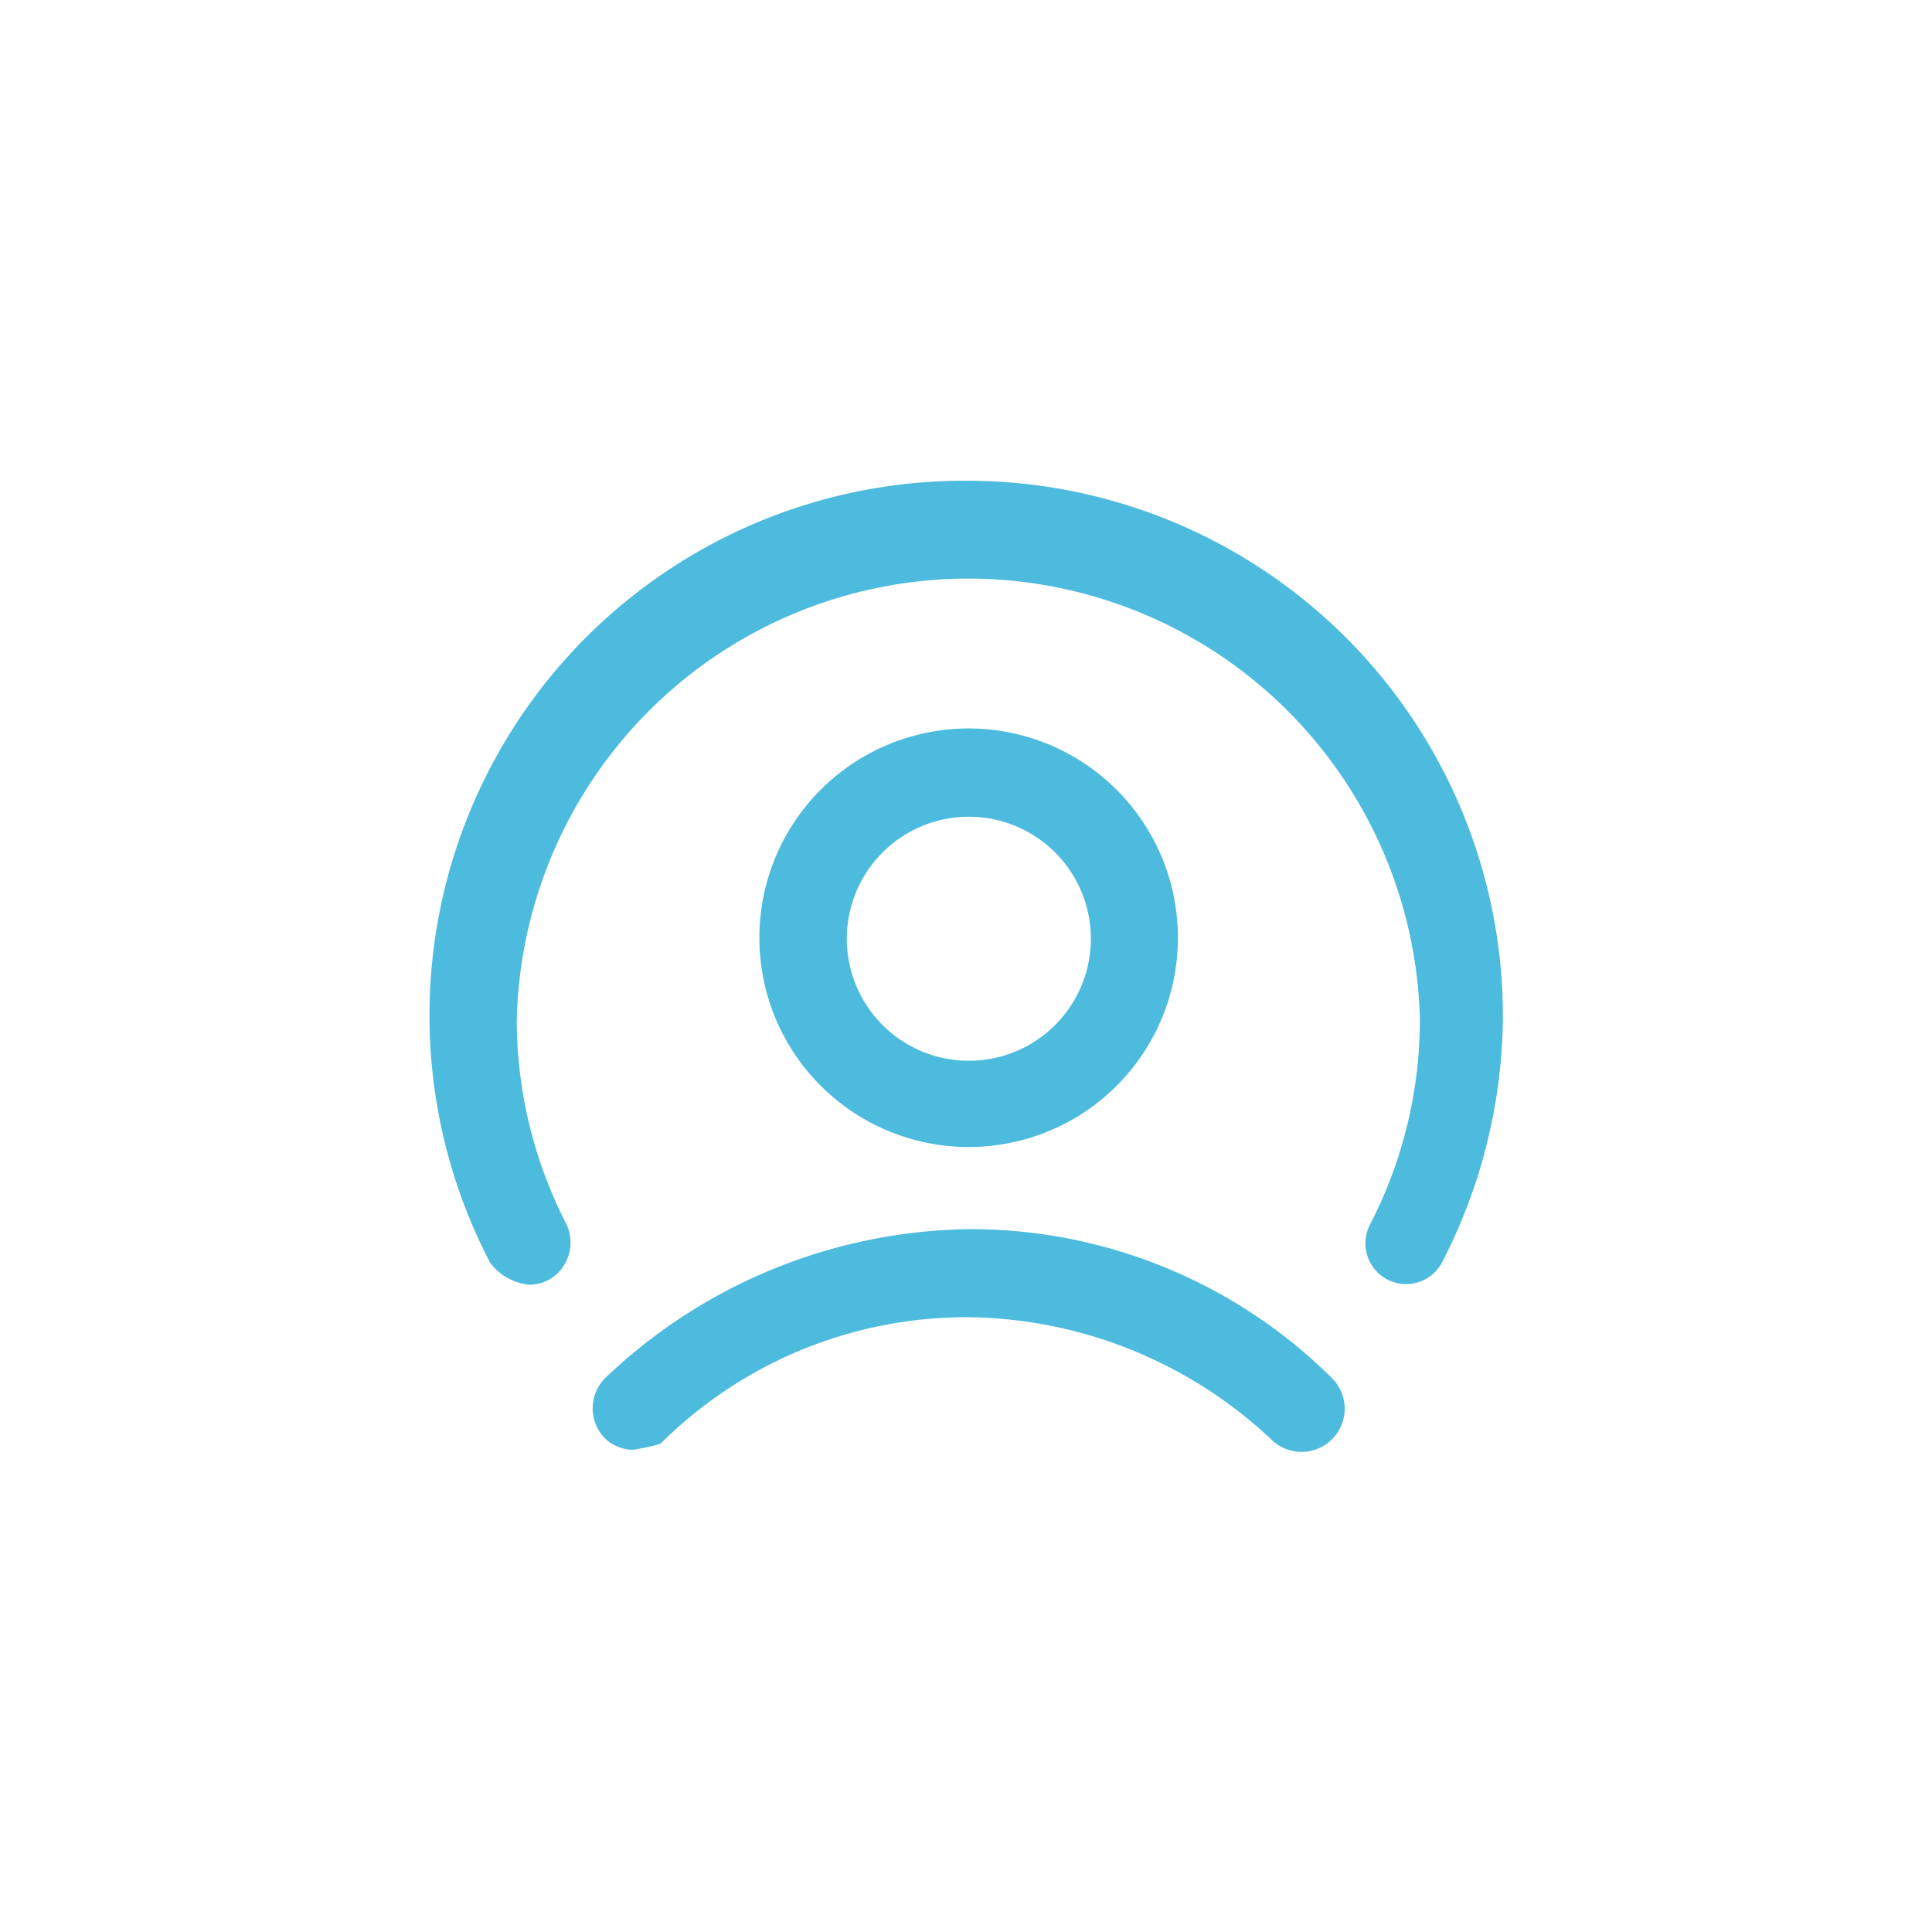 <?xml version="1.0" encoding="UTF-8"?> <svg xmlns="http://www.w3.org/2000/svg" id="Calque_1" data-name="Calque 1" viewBox="0 0 95 95"><defs><style>.cls-1{fill:#4dbbde;}</style></defs><path class="cls-1" d="M31.12,71.29a2.06,2.06,0,0,1-1.35-.54,2.11,2.11,0,0,1,0-3,26.4,26.4,0,0,1,17.87-7.31A25.2,25.2,0,0,1,65.5,67.77a2.1,2.1,0,0,1-3,3,22.08,22.08,0,0,0-14.89-6A21.31,21.31,0,0,0,32.47,71,11.69,11.69,0,0,1,31.12,71.29Z"></path><path class="cls-1" d="M47.64,56.4A10.29,10.29,0,1,1,57.92,46.11,10.28,10.28,0,0,1,47.64,56.4Zm0-16.24a6,6,0,1,0,6,6A6,6,0,0,0,47.64,40.16Z"></path><path class="cls-1" d="M26,63.17a2.73,2.73,0,0,1-1.9-1.08A26.29,26.29,0,0,1,47.64,23.64,26.34,26.34,0,0,1,73.9,50.17a26.72,26.72,0,0,1-3,11.92,2,2,0,1,1-3.52-1.9,22,22,0,0,0,2.44-10,22.21,22.21,0,0,0-44.41,0,22,22,0,0,0,2.44,10,2.11,2.11,0,0,1-.81,2.71A2,2,0,0,1,26,63.17Z"></path></svg> 